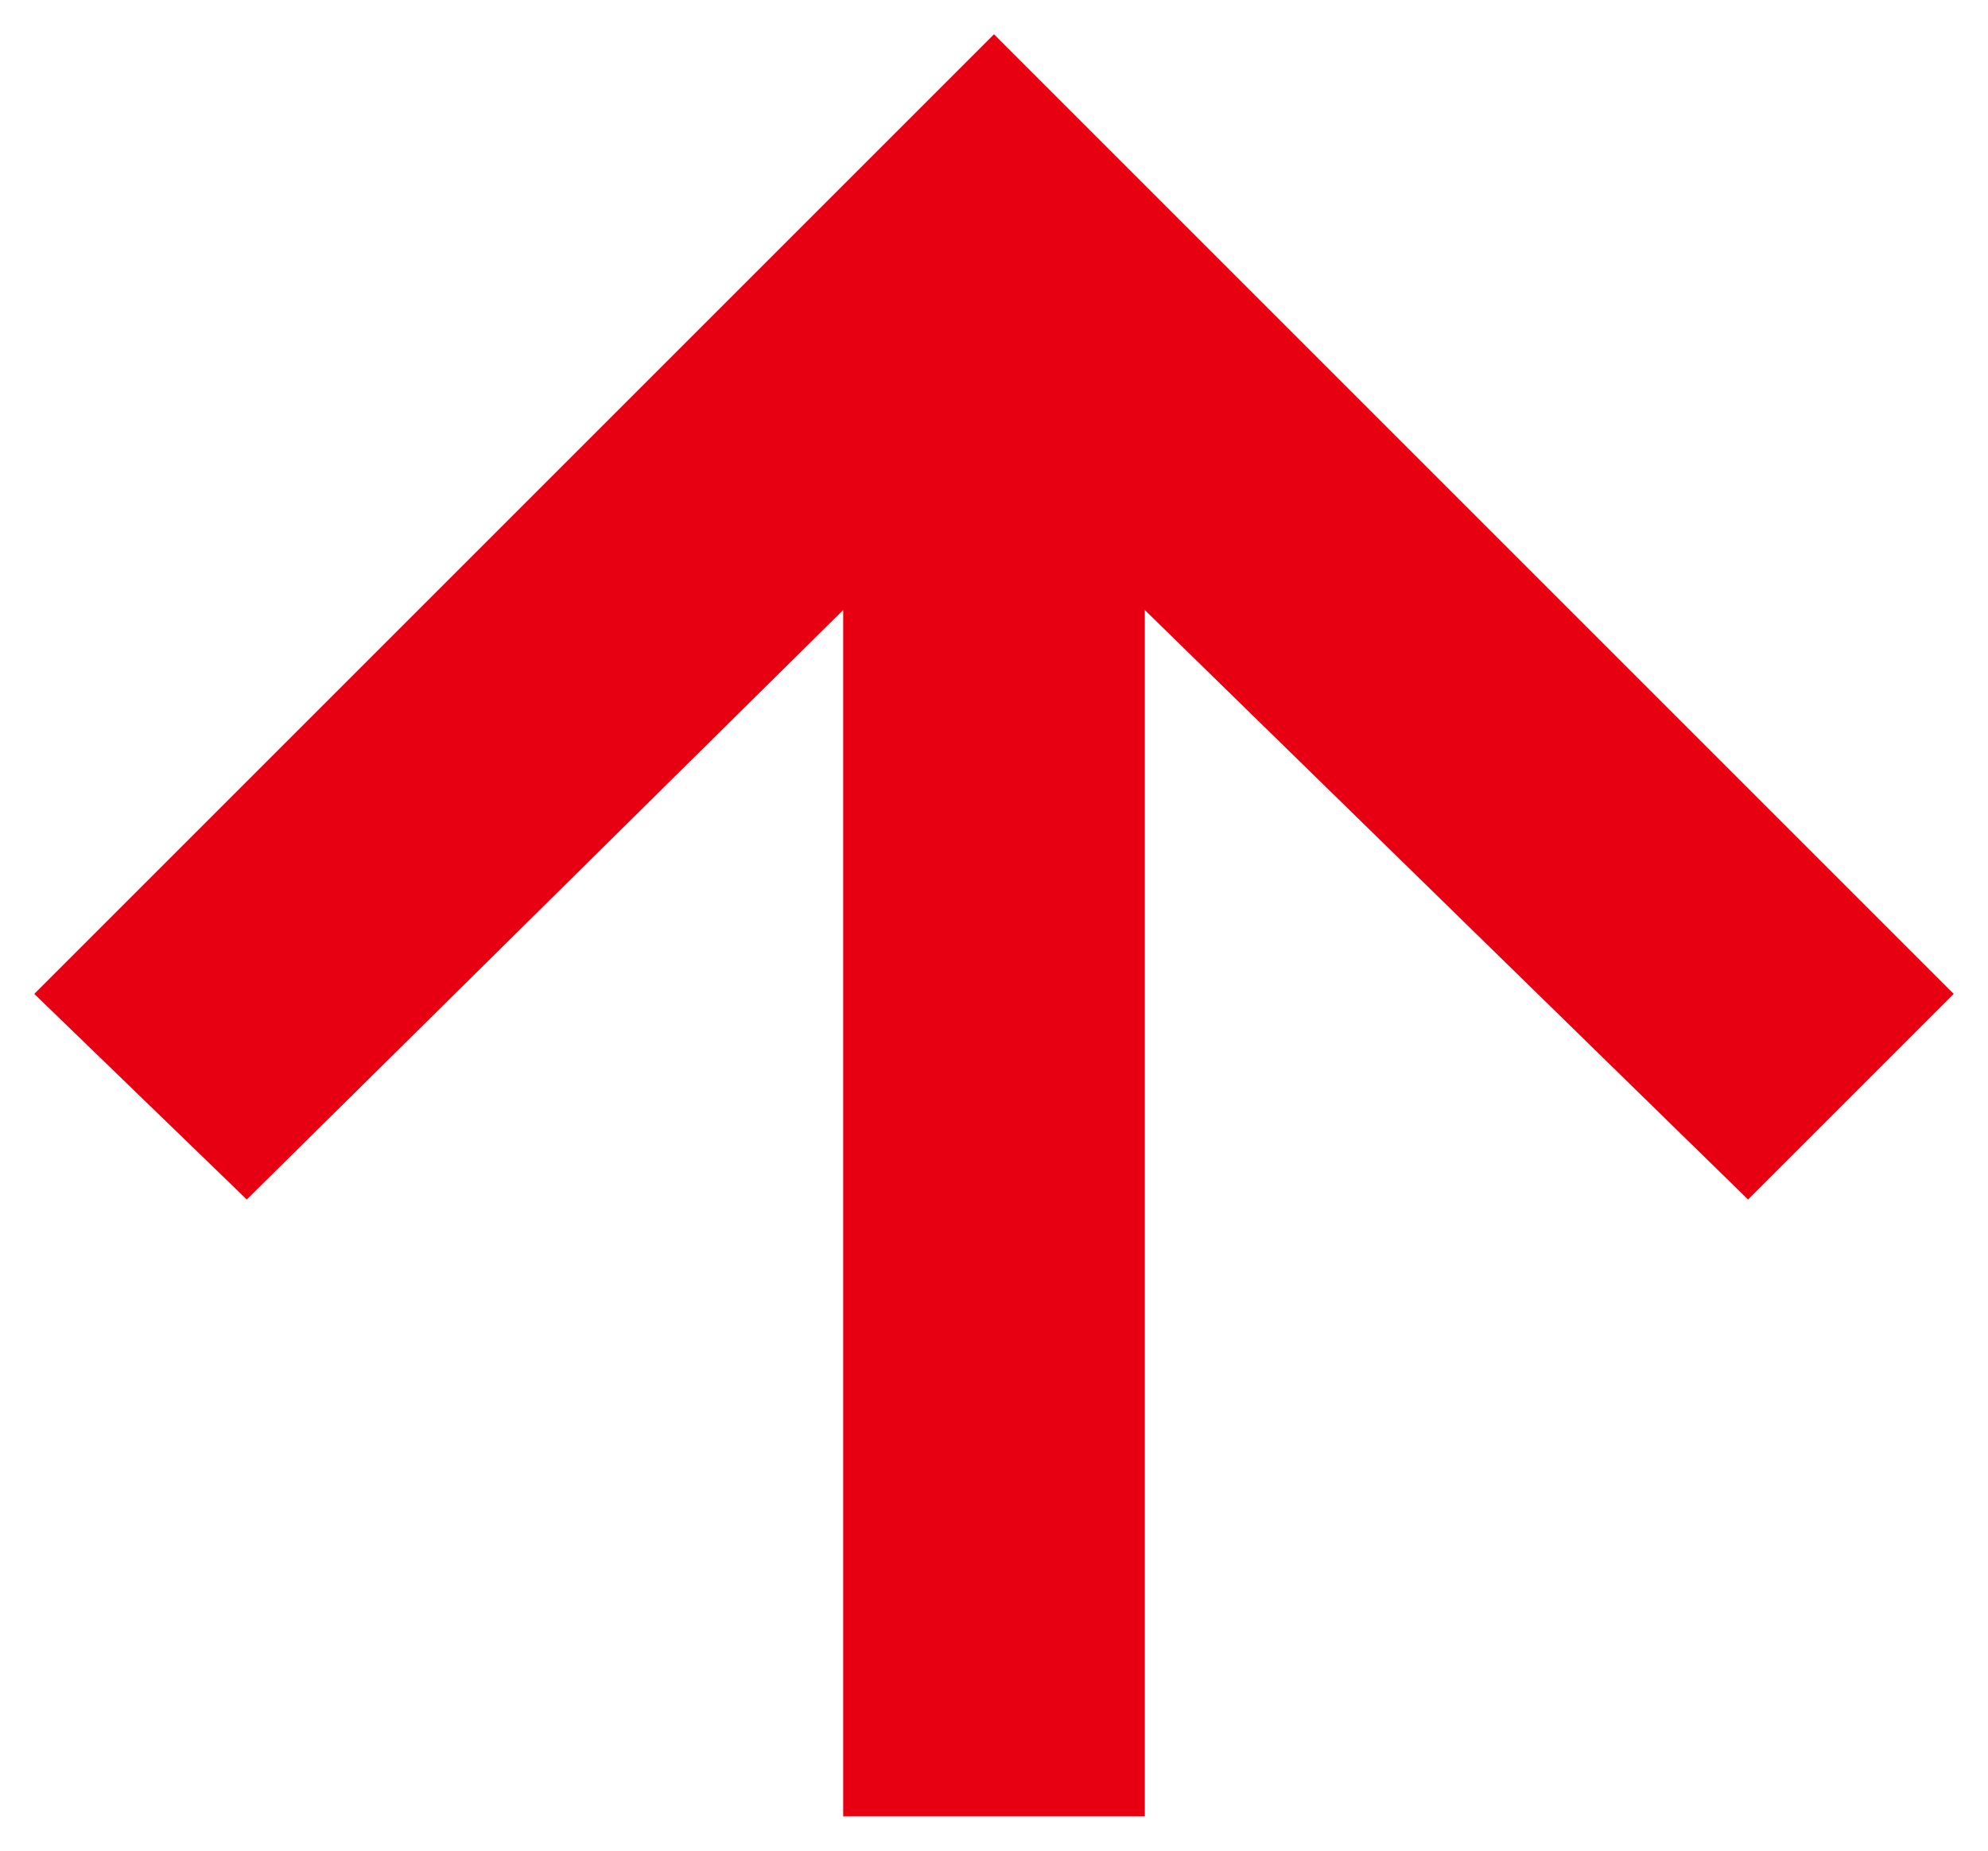 <?xml version="1.0" encoding="utf-8"?>
<!-- Generator: Adobe Illustrator 22.1.0, SVG Export Plug-In . SVG Version: 6.00 Build 0)  -->
<svg version="1.1" id="レイヤー_1" xmlns="http://www.w3.org/2000/svg" xmlns:xlink="http://www.w3.org/1999/xlink" x="0px"
	 y="0px" viewBox="0 0 29 27" style="enable-background:new 0 0 29 27;" xml:space="preserve">
<style type="text/css">
	.st0{fill:#E60012;}
</style>
<polygon class="st0" points="0.5,14.5 3.6,17.5 12.3,8.9 12.3,26.5 16.7,26.5 16.7,8.9 25.5,17.5 28.5,14.5 14.5,0.5 "/>
</svg>
